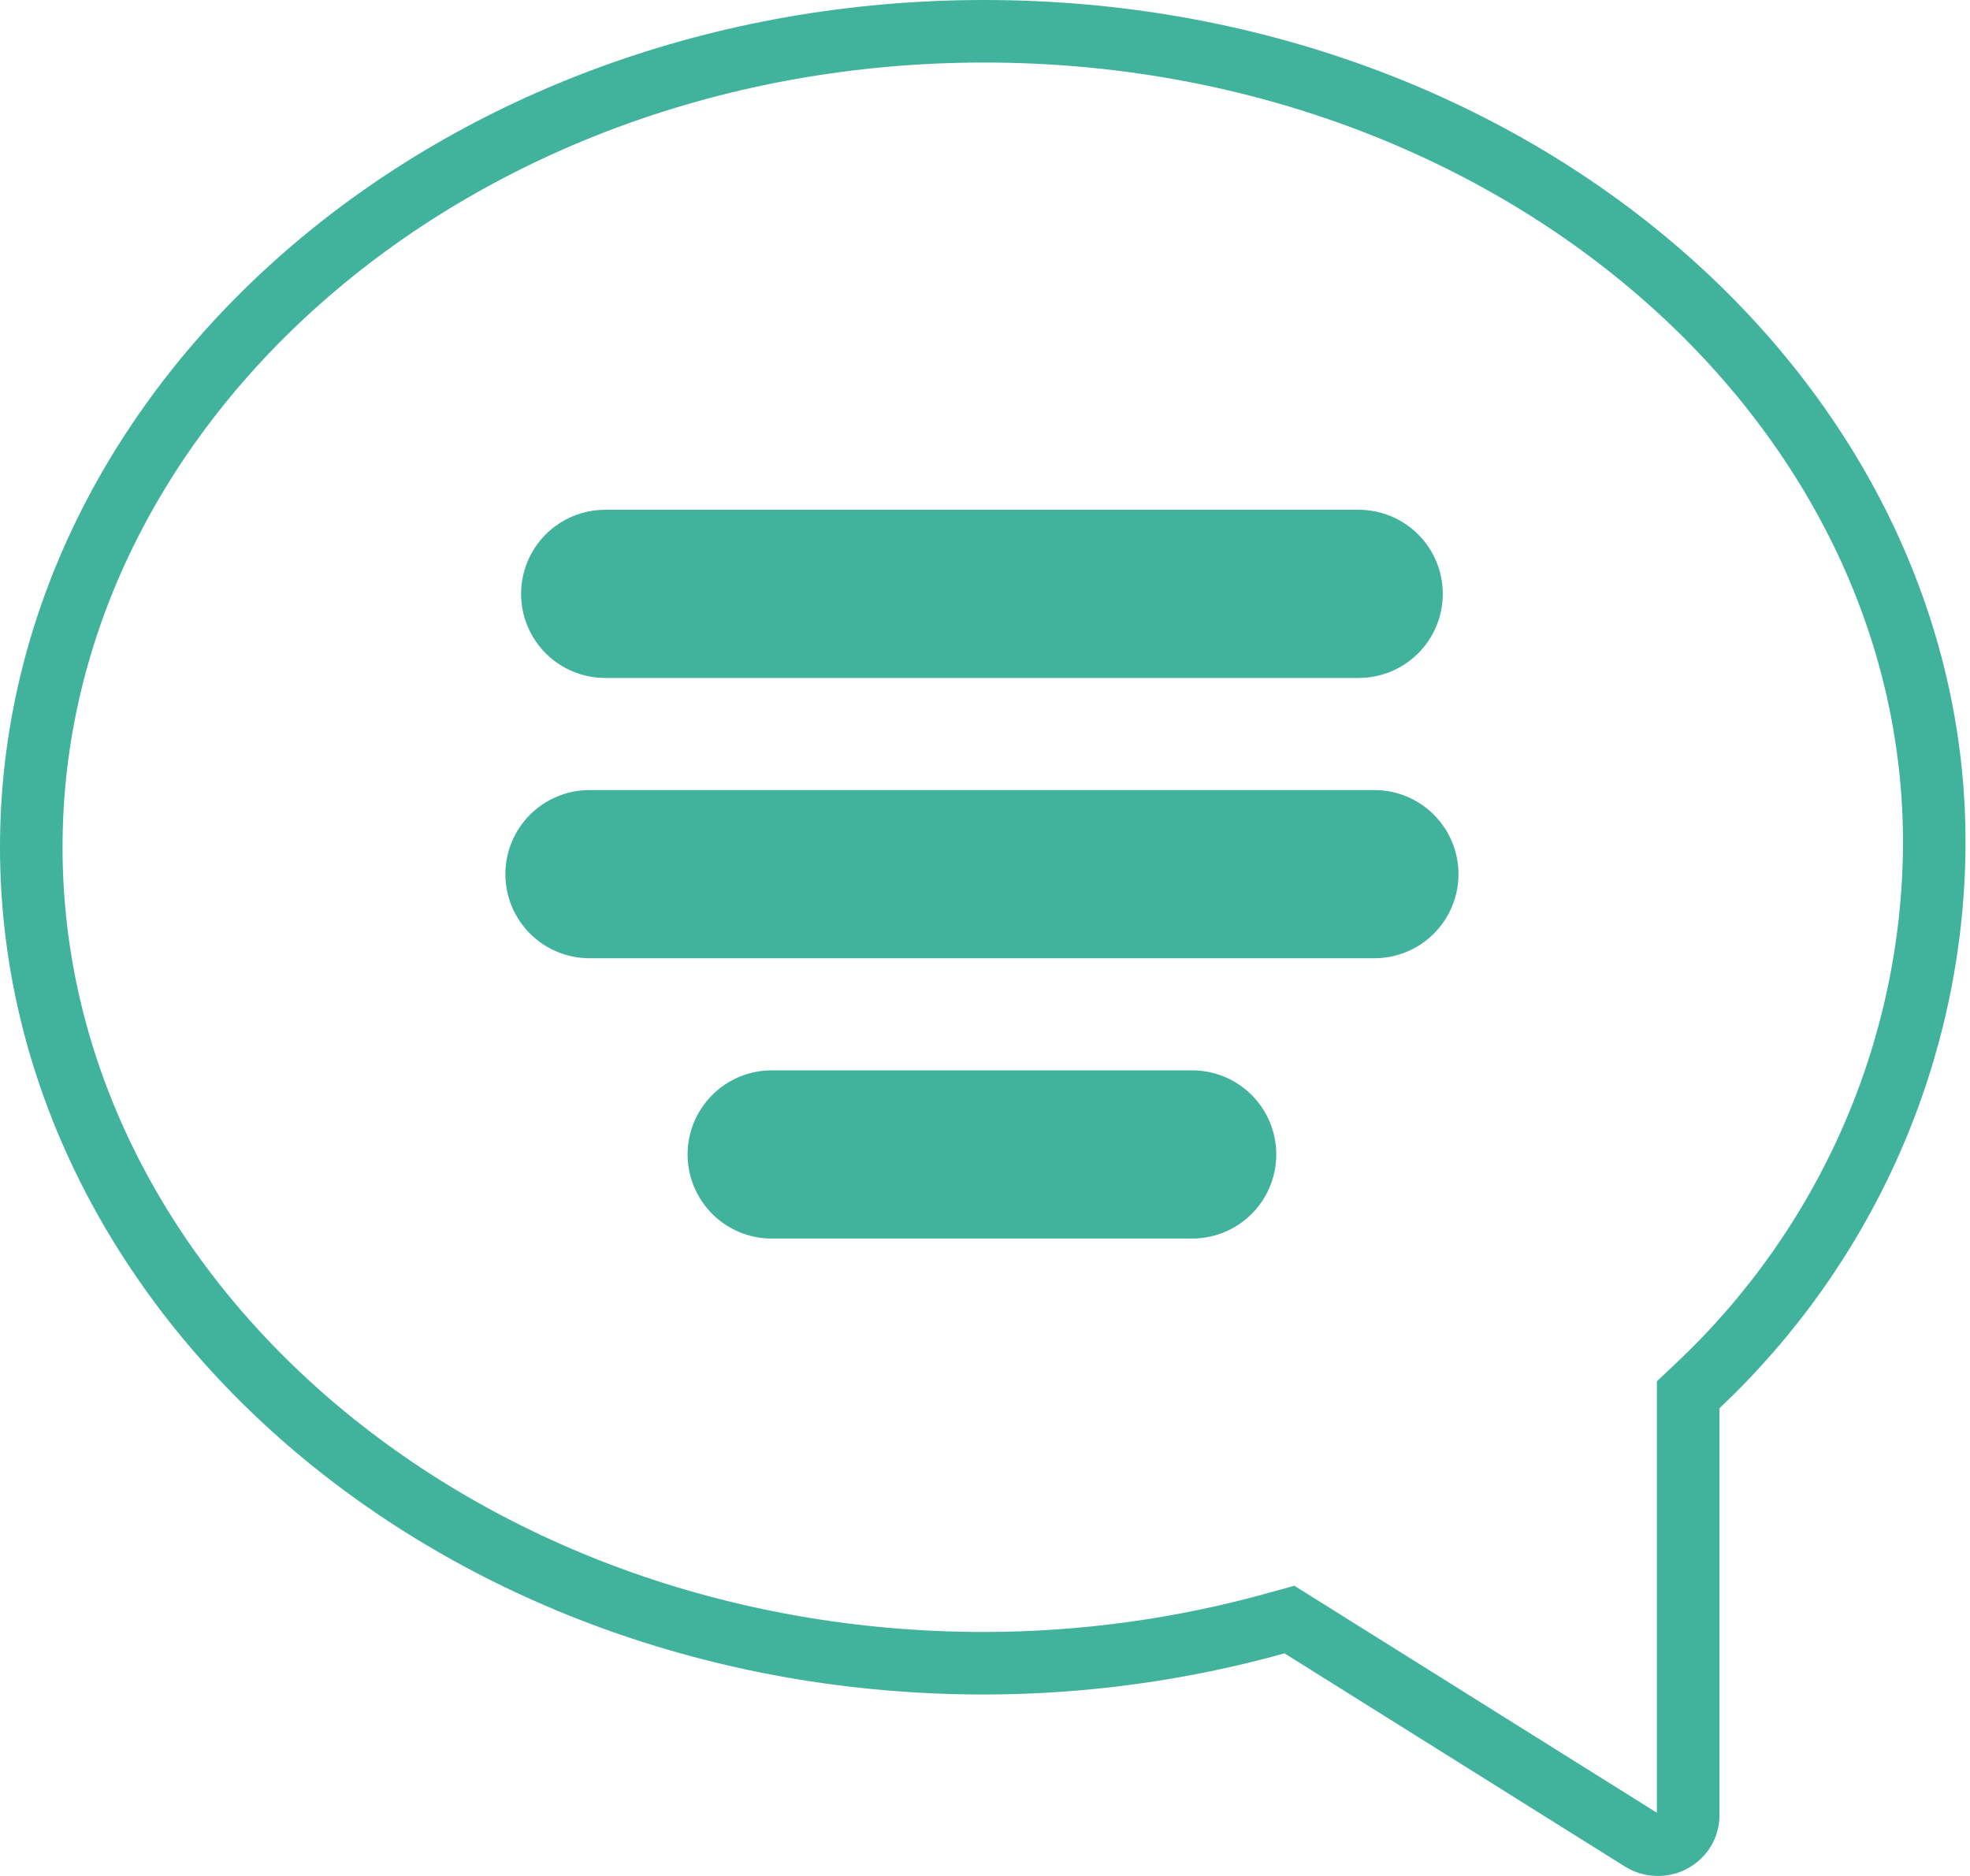 <svg width="63" height="60" viewBox="0 0 63 60" fill="none" xmlns="http://www.w3.org/2000/svg">
<path d="M41.609 52.033L41.235 51.799L40.81 51.917C37.773 52.762 34.633 53.193 31.476 53.197C14.531 53.196 1 41.353 1 27.098C1 12.843 14.532 1 31.477 1C48.425 1 61.95 12.843 61.857 27.09C61.829 30.31 61.146 33.493 59.849 36.45C58.552 39.408 56.666 42.082 54.301 44.314L53.987 44.61V45.041V58.066C53.987 58.23 53.942 58.393 53.855 58.536C53.768 58.68 53.642 58.8 53.489 58.883C53.336 58.965 53.162 59.006 52.985 58.999C52.808 58.993 52.638 58.94 52.491 58.848L52.488 58.846L41.609 52.033Z" stroke="#41B29B" stroke-width="2"/>
<path fill-rule="evenodd" clip-rule="evenodd" d="M19.354 16.305C18.64 16.305 17.956 16.588 17.452 17.092C16.948 17.597 16.664 18.281 16.664 18.994C16.664 19.707 16.948 20.391 17.452 20.896C17.956 21.4 18.64 21.683 19.354 21.683H43.451C44.164 21.683 44.848 21.4 45.352 20.896C45.857 20.391 46.14 19.707 46.14 18.994C46.14 18.281 45.857 17.597 45.352 17.092C44.848 16.588 44.164 16.305 43.451 16.305H19.354ZM18.852 25.269C18.138 25.269 17.454 25.553 16.95 26.057C16.445 26.561 16.162 27.245 16.162 27.959C16.162 28.672 16.445 29.356 16.95 29.86C17.454 30.365 18.138 30.648 18.852 30.648H43.953C44.666 30.648 45.35 30.365 45.854 29.86C46.359 29.356 46.642 28.672 46.642 27.959C46.642 27.245 46.359 26.561 45.854 26.057C45.35 25.553 44.666 25.269 43.953 25.269H18.852ZM24.679 34.234C23.965 34.234 23.281 34.517 22.777 35.022C22.273 35.526 21.989 36.21 21.989 36.923C21.989 37.637 22.273 38.321 22.777 38.825C23.281 39.33 23.965 39.613 24.679 39.613H38.126C38.839 39.613 39.523 39.33 40.027 38.825C40.532 38.321 40.815 37.637 40.815 36.923C40.815 36.21 40.532 35.526 40.027 35.022C39.523 34.517 38.839 34.234 38.126 34.234H24.679Z" fill="#41B29B"/>
</svg>
